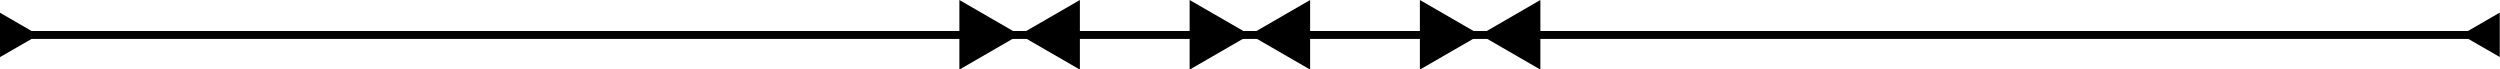 <?xml version="1.0" encoding="UTF-8"?>
<!DOCTYPE svg PUBLIC '-//W3C//DTD SVG 1.0//EN'
          'http://www.w3.org/TR/2001/REC-SVG-20010904/DTD/svg10.dtd'>
<svg height="8.7" preserveAspectRatio="xMidYMid meet" version="1.0" viewBox="0.0 0.0 313.9 8.7" width="313.9" xmlns="http://www.w3.org/2000/svg" xmlns:xlink="http://www.w3.org/1999/xlink" zoomAndPan="magnify"
><g id="change1_1"
  ><path d="M185.85 4.37L193.41 0 193.41 8.74 185.85 4.37z"
    /><path d="M185.85 4.37L178.28 0 178.28 8.74 185.85 4.37z"
    /><path d="M156.94 4.37L164.5 0 164.5 8.74 156.94 4.37z"
    /><path d="M156.94 4.37L149.37 0 149.37 8.74 156.94 4.37z"
    /><path d="M128.02 4.37L135.59 0 135.59 8.74 128.02 4.37z"
    /><path d="M128.02 4.37L120.46 0 120.46 8.74 128.02 4.37z"
    /><path d="M313.87 3.89L313.87 3.89 313.87 1.58 309.88 3.89 3.96 3.89 0 1.6 0 3.89 0 4.89 0 7.17 3.96 4.89 309.93 4.89 313.87 7.16 313.87 4.89 313.87 4.89 313.87 3.89z"
  /></g
></svg
>
